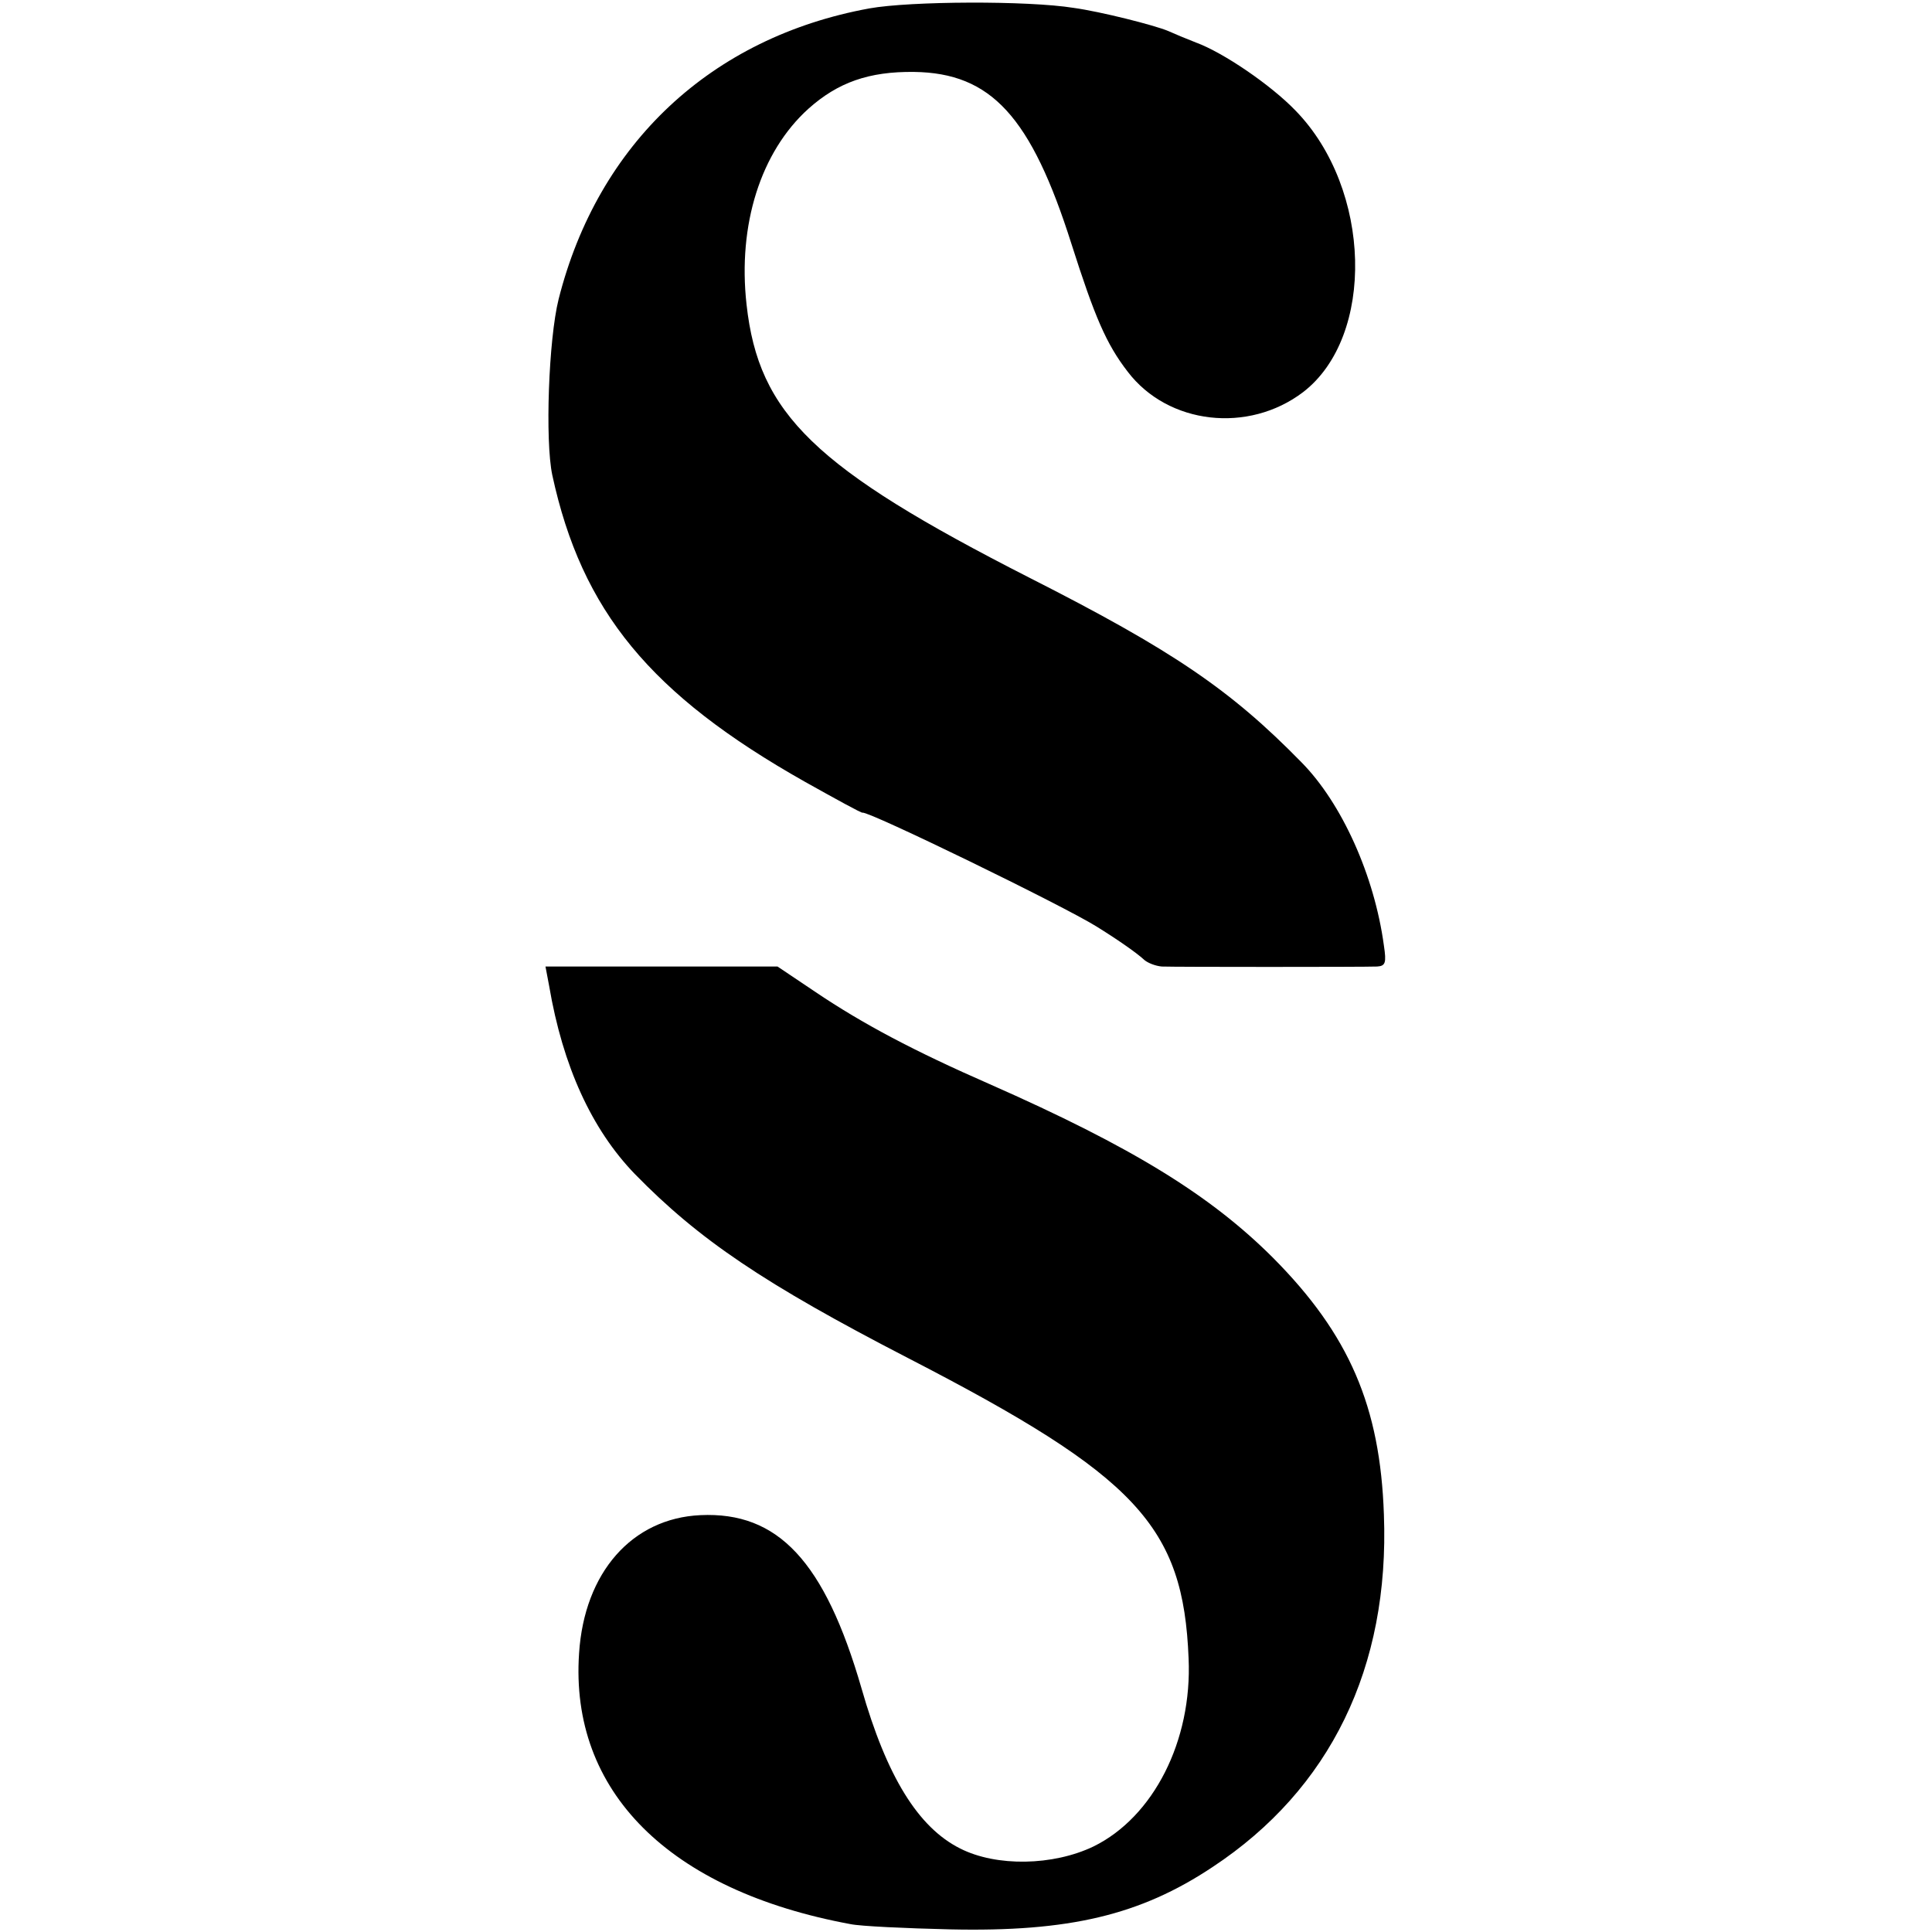 <?xml version="1.0" standalone="no"?>
<!DOCTYPE svg PUBLIC "-//W3C//DTD SVG 20010904//EN"
 "http://www.w3.org/TR/2001/REC-SVG-20010904/DTD/svg10.dtd">
<svg version="1.0" xmlns="http://www.w3.org/2000/svg"
 width="368pt" height="368pt" viewBox="0 0 368 368"
 preserveAspectRatio="xMidYMid meet">
<g transform="translate(0,368) scale(0.1,-0.1)"
fill="#000000" stroke="none">
<path d="M1656 3664 c-301 -55 -517 -257 -592 -554 -19 -76 -26 -269 -12 -335
56 -259 187 -418 481 -584 59 -33 108 -60 110 -59 10 4 382 -177 446 -217 45
-28 77 -51 89 -62 7 -7 23 -13 35 -14 26 -1 384 -1 410 0 16 1 18 7 13 40 -18
133 -80 271 -157 349 -135 138 -245 213 -519 352 -408 208 -515 311 -538 520
-17 152 27 291 118 373 56 50 115 71 201 70 147 -2 223 -85 300 -328 44 -138
66 -190 107 -243 77 -101 230 -118 334 -39 138 106 131 387 -14 536 -47 49
-138 111 -190 130 -18 7 -42 17 -53 22 -26 11 -129 37 -180 44 -87 14 -311 13
-389 -1z"/>
<path d="M1046 1802 c26 -153 81 -273 163 -358 122 -125 246 -209 521 -351
436 -225 524 -320 534 -572 7 -157 -67 -302 -181 -358 -77 -37 -185 -39 -254
-4 -80 40 -140 137 -188 305 -70 242 -159 337 -307 330 -130 -6 -221 -109
-231 -263 -18 -263 171 -452 517 -516 19 -4 105 -8 190 -10 226 -5 362 27 500
119 224 148 337 380 326 671 -7 206 -66 343 -211 489 -119 119 -268 211 -540
331 -144 63 -242 115 -331 175 l-73 49 -221 0 -221 0 7 -37z"/>
</g>
</svg>

